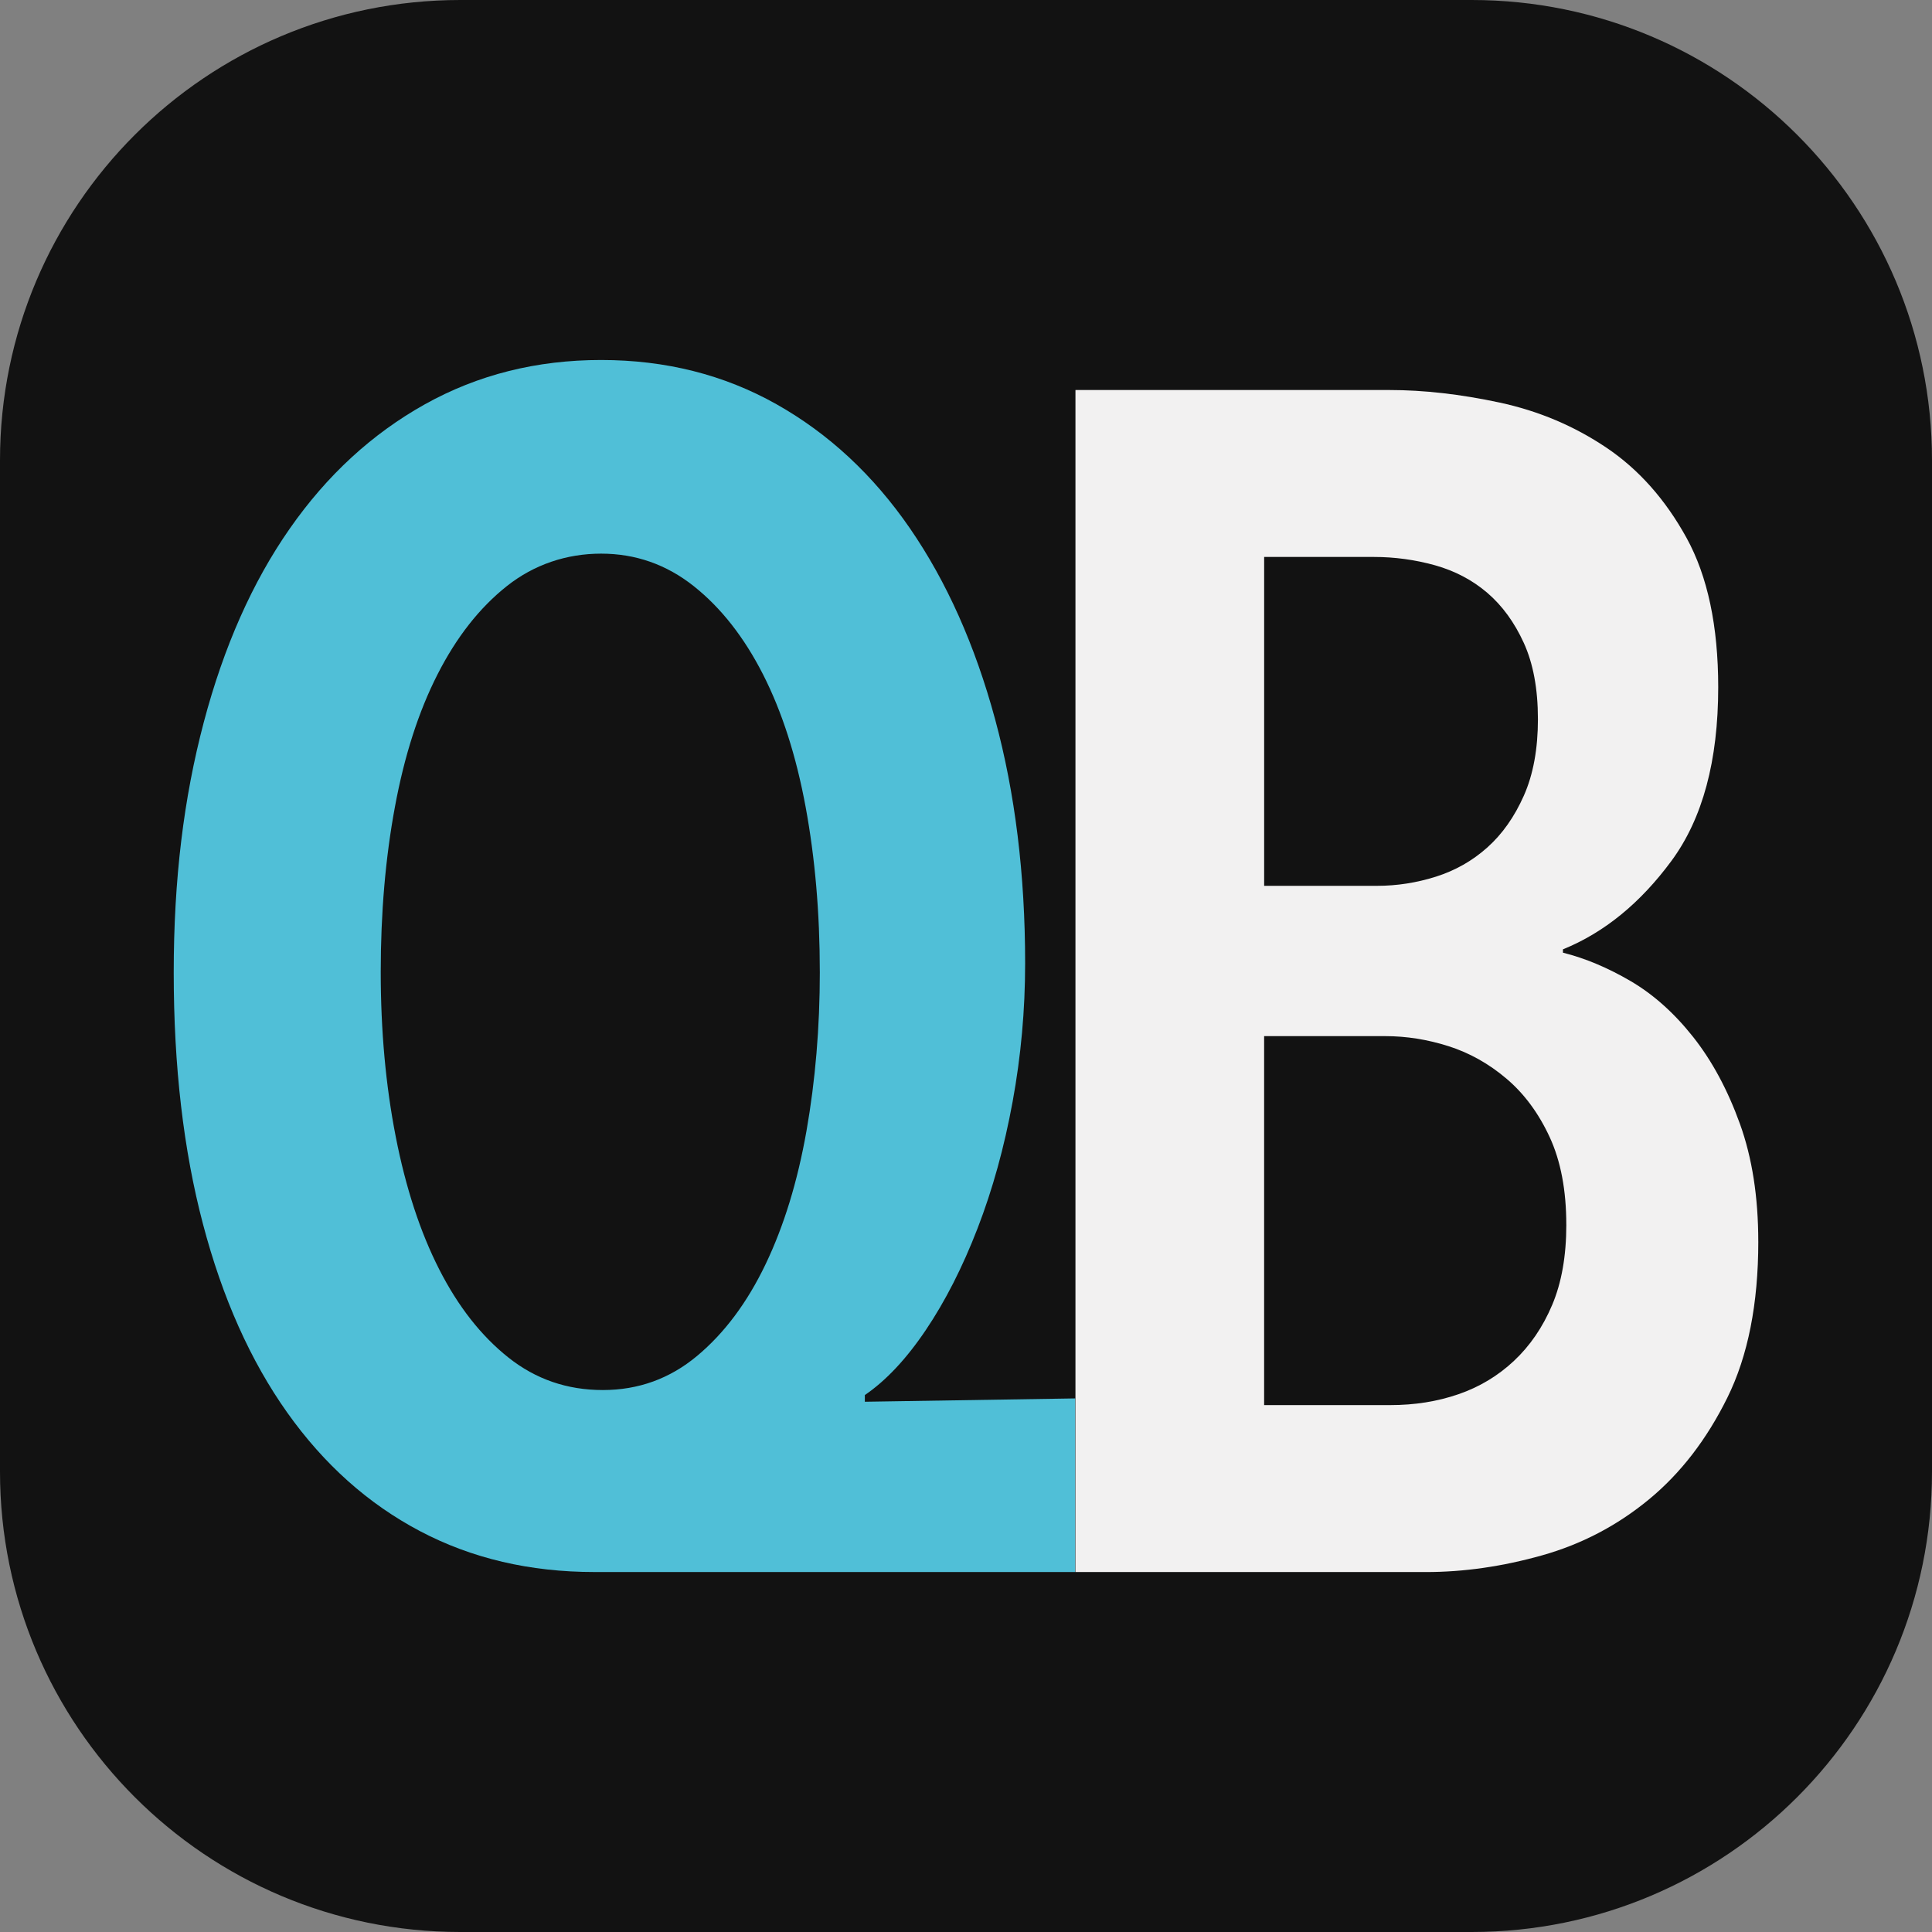 <?xml version="1.0" encoding="UTF-8"?>
<svg data-bbox="0 0 870 870" viewBox="0 0 870 870" xmlns="http://www.w3.org/2000/svg" data-type="color">
    <rect x="0" y="0" width="870" height="870" fill="#808080" stroke="none"/>
    <g>
        <path fill="#121212" d="M870 207.29v455.42C870 777.193 777.193 870 662.71 870H207.29C92.807 870 0 777.193 0 662.71V207.29C0 92.807 92.807 0 207.29 0h455.42C777.193 0 870 92.807 870 207.29z" data-color="1"/>
        <path d="M267.68 707.9c-29.07 0-55.26-6.13-78.56-18.42-23.31-12.28-43.23-30.07-59.77-53.37-16.54-23.31-29.2-51.62-37.96-84.95-8.78-33.32-13.16-71.04-13.16-113.14s4.51-78.68 13.53-112.77c9.02-34.08 21.92-63.15 38.72-87.21 16.79-24.06 37.08-42.72 60.89-56.01 23.8-13.27 50.24-19.92 79.31-19.92s55.38 6.64 78.94 19.9c23.55 13.26 43.6 31.9 60.14 55.91 16.54 24.02 29.32 52.67 38.34 85.94 9.02 33.28 13.53 69.93 13.53 109.96 0 21.03-1.88 41.79-5.64 62.3-3.76 20.51-9.02 39.53-15.79 57.04-6.77 17.51-14.54 32.77-23.31 45.79-8.77 13.02-17.92 22.76-27.44 29.26v3.01l94.73-1.5v78.19H267.66Zm101.49-270.27c0-26.5-2.14-51.26-6.39-74.27-4.26-23.01-10.65-42.9-19.17-59.65-8.53-16.75-18.92-30.01-31.2-39.76-12.29-9.75-26.2-14.64-41.72-14.64s-30.2 4.89-42.48 14.64c-12.29 9.75-22.68 23.01-31.2 39.76-8.53 16.75-14.92 36.64-19.17 59.65-4.27 23.01-6.39 47.77-6.39 74.27s2.26 51.27 6.77 74.29c4.51 23.01 11.02 42.9 19.55 59.65 8.52 16.75 18.91 30.01 31.2 39.76 12.28 9.75 26.43 14.62 42.48 14.62s30.19-5.12 42.48-15.38c12.28-10.25 22.55-24.01 30.82-41.27s14.4-37.26 18.42-60.03c4-22.75 6.01-46.63 6.01-71.66Z" fill="#50bfd7" data-color="2"/>
        <path d="M791.78 559.05c0 28.07-4.64 51.5-13.91 70.29-9.28 18.79-21.05 34.09-35.33 45.86-14.29 11.78-30.33 20.18-48.12 25.19-17.8 5.01-35.22 7.52-52.25 7.52H484.29V175.63h141.34c15.53 0 32.07 1.88 49.62 5.64 17.54 3.76 33.57 10.53 48.11 20.3 14.53 9.77 26.56 23.31 36.09 40.6 9.51 17.29 14.28 39.73 14.28 67.29 0 33.08-7.02 59.15-21.05 78.19-14.04 19.05-30.33 32.33-48.87 39.85v1.5c10.02 2.51 20.17 6.77 30.45 12.78 10.27 6.01 19.66 14.41 28.19 25.18 8.52 10.78 15.53 23.81 21.05 39.09 5.51 15.29 8.27 32.96 8.27 53Zm-99.24-235.32c0-13.53-2.13-24.93-6.35-34.21-4.23-9.27-9.71-16.79-16.43-22.55-6.73-5.76-14.58-9.89-23.54-12.41-8.98-2.5-18.18-3.76-27.65-3.76h-49.31v148.1h50.82c8.96 0 17.81-1.37 26.53-4.13 8.71-2.75 16.43-7.14 23.16-13.16 6.72-6.01 12.21-13.78 16.43-23.31 4.23-9.51 6.35-21.05 6.35-34.58Zm12.78 227.8c0-15.53-2.5-28.69-7.48-39.47-4.98-10.77-11.47-19.55-19.44-26.31-7.98-6.77-16.69-11.65-26.16-14.66-9.47-3.01-18.95-4.51-28.42-4.51h-54.57v166.15h56.82c10.97 0 21.19-1.62 30.66-4.89 9.47-3.25 17.81-8.27 25.04-15.04 7.22-6.77 12.96-15.15 17.2-25.19 4.23-10.02 6.36-22.05 6.36-36.09Z" fill="#f2f1f1" data-color="3"/>
    </g>
</svg>

